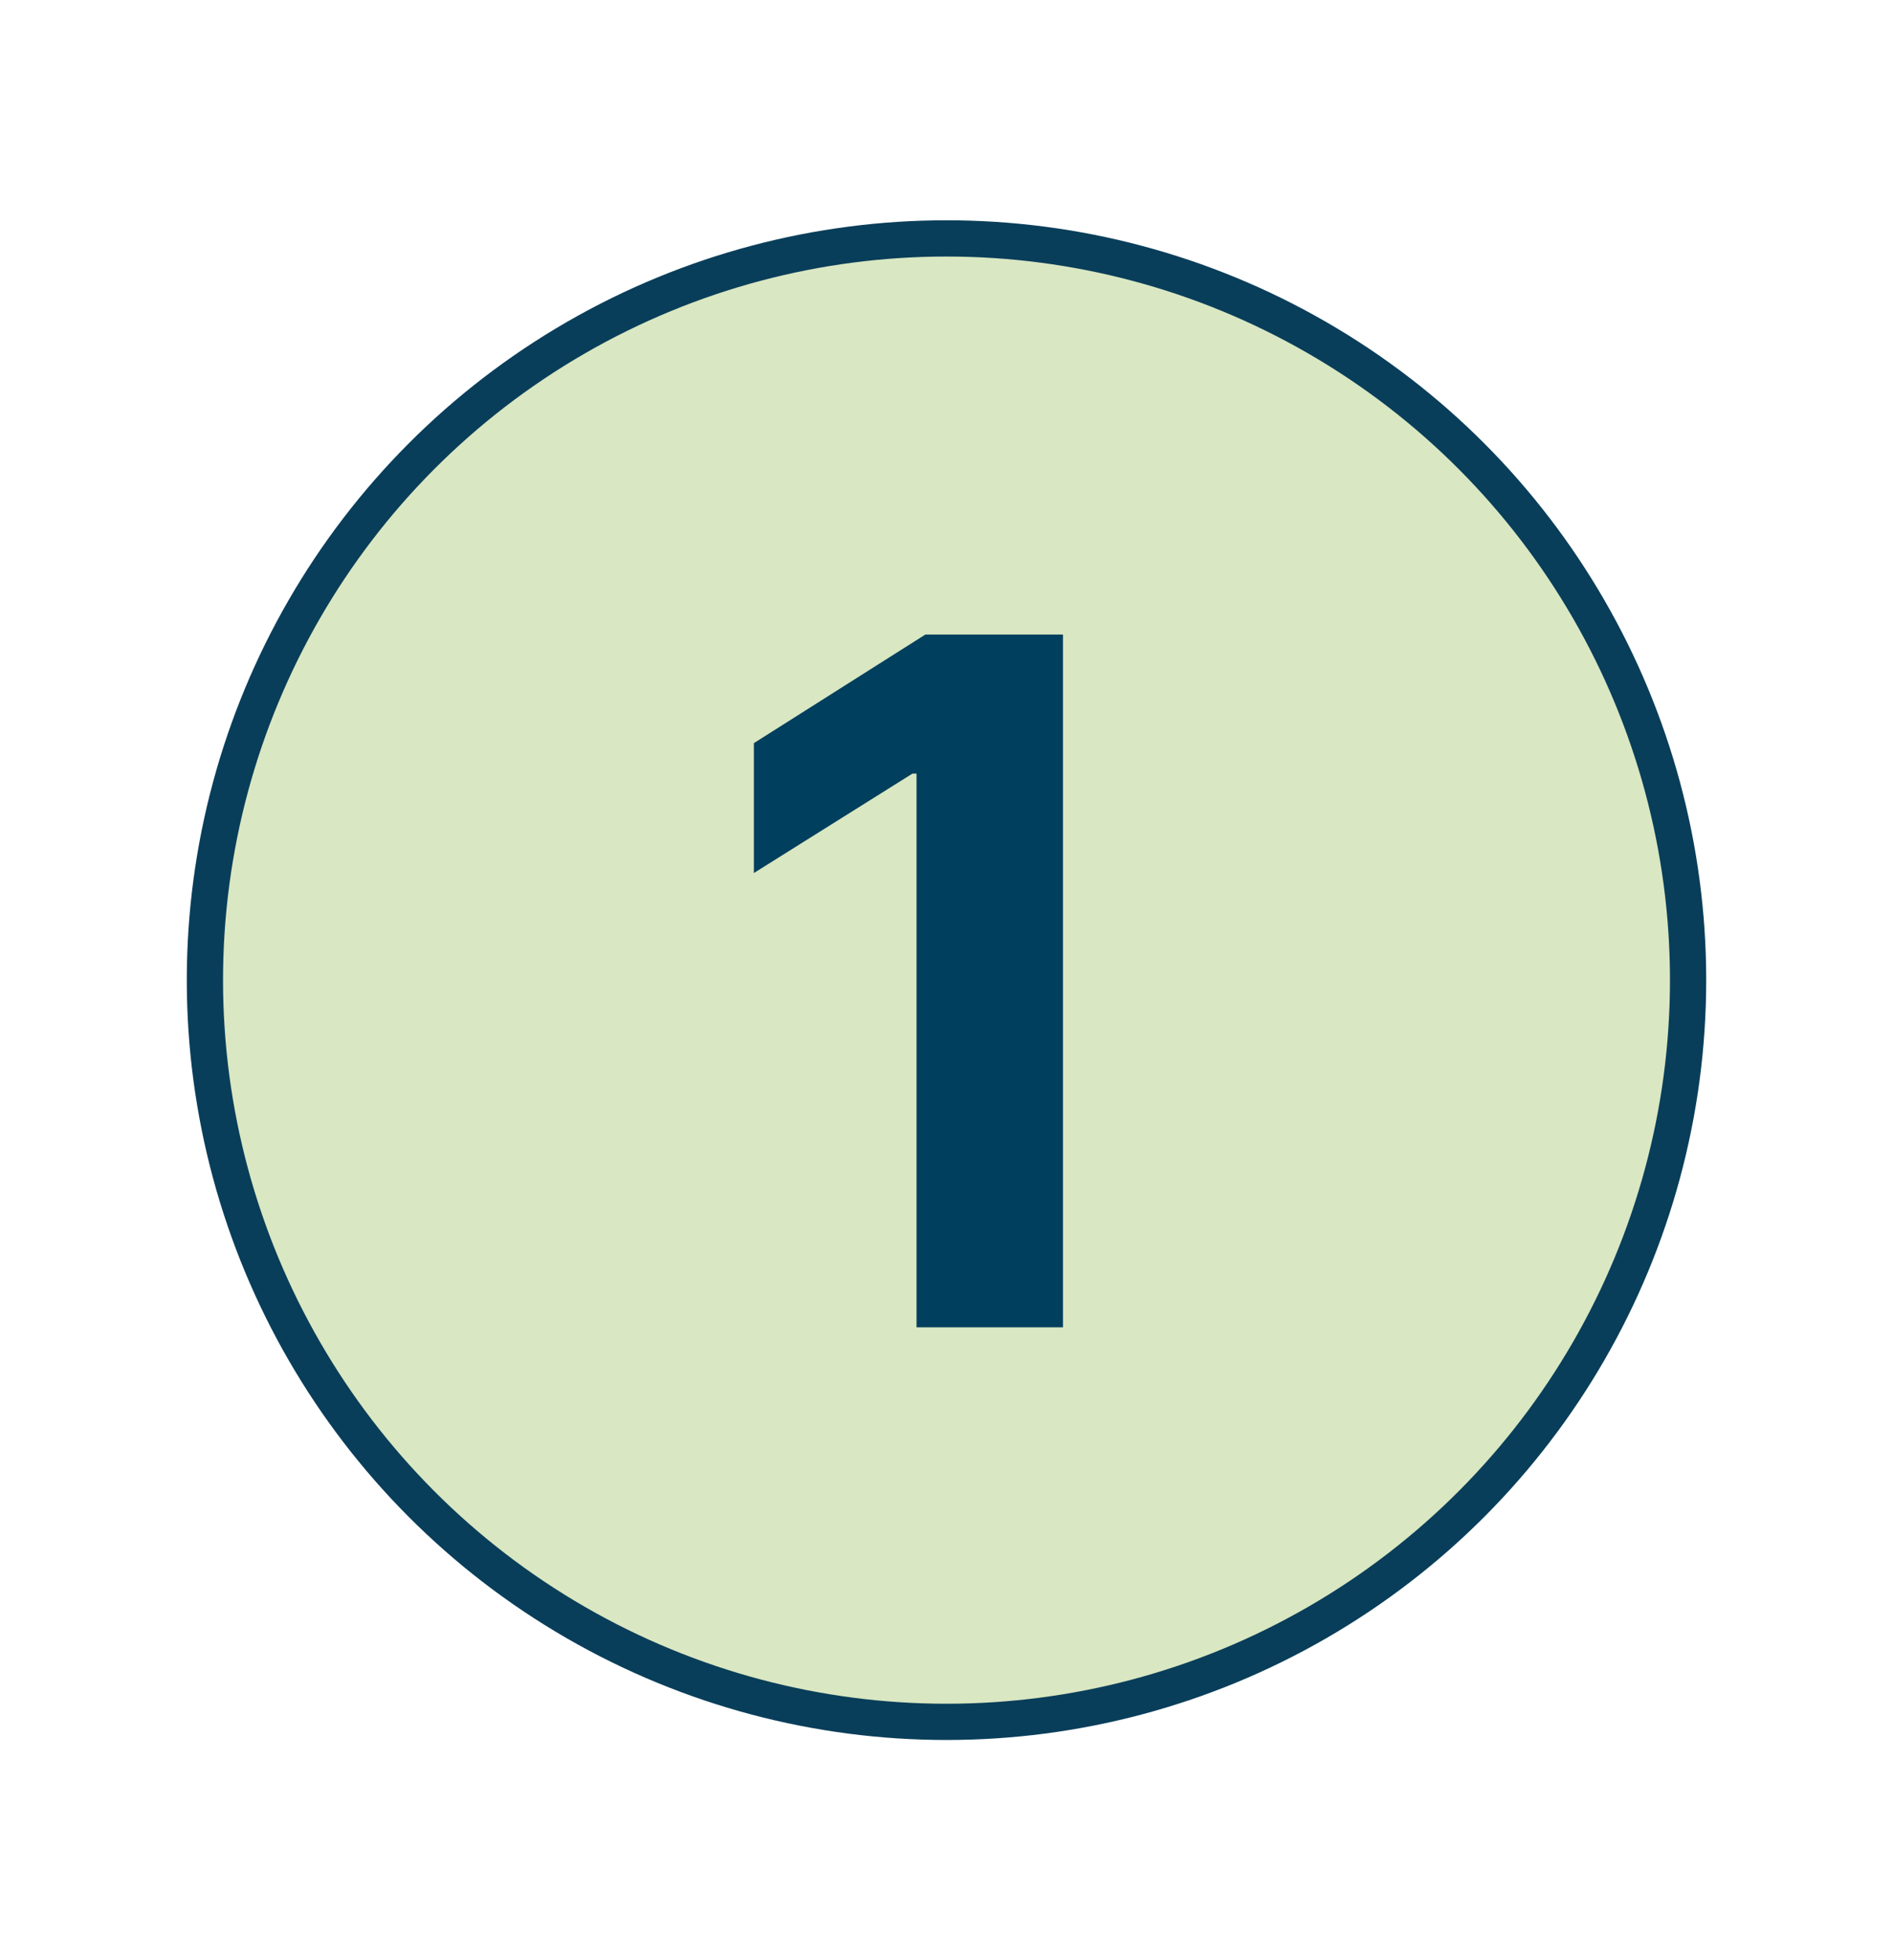 <?xml version="1.0" encoding="UTF-8"?>
<svg width="679px" height="703px" viewBox="0 0 679 703" version="1.1" xmlns="http://www.w3.org/2000/svg" xmlns:xlink="http://www.w3.org/1999/xlink">
    <title>1</title>
    <g id="1" stroke="none" stroke-width="1" fill="none" fill-rule="evenodd">
        <circle id="Oval" stroke="#093E5A" stroke-width="13" fill-opacity="0.36" fill="#98BD57" cx="339.5" cy="351.5" r="266"></circle>
        <polygon fill="#003F5D" fill-rule="nonzero" points="381.274 476 381.274 227.57 331.904 227.57 270.403 266.508 270.403 313.089 327.294 277.426 328.75 277.426 328.75 476"></polygon>
    </g>
</svg>